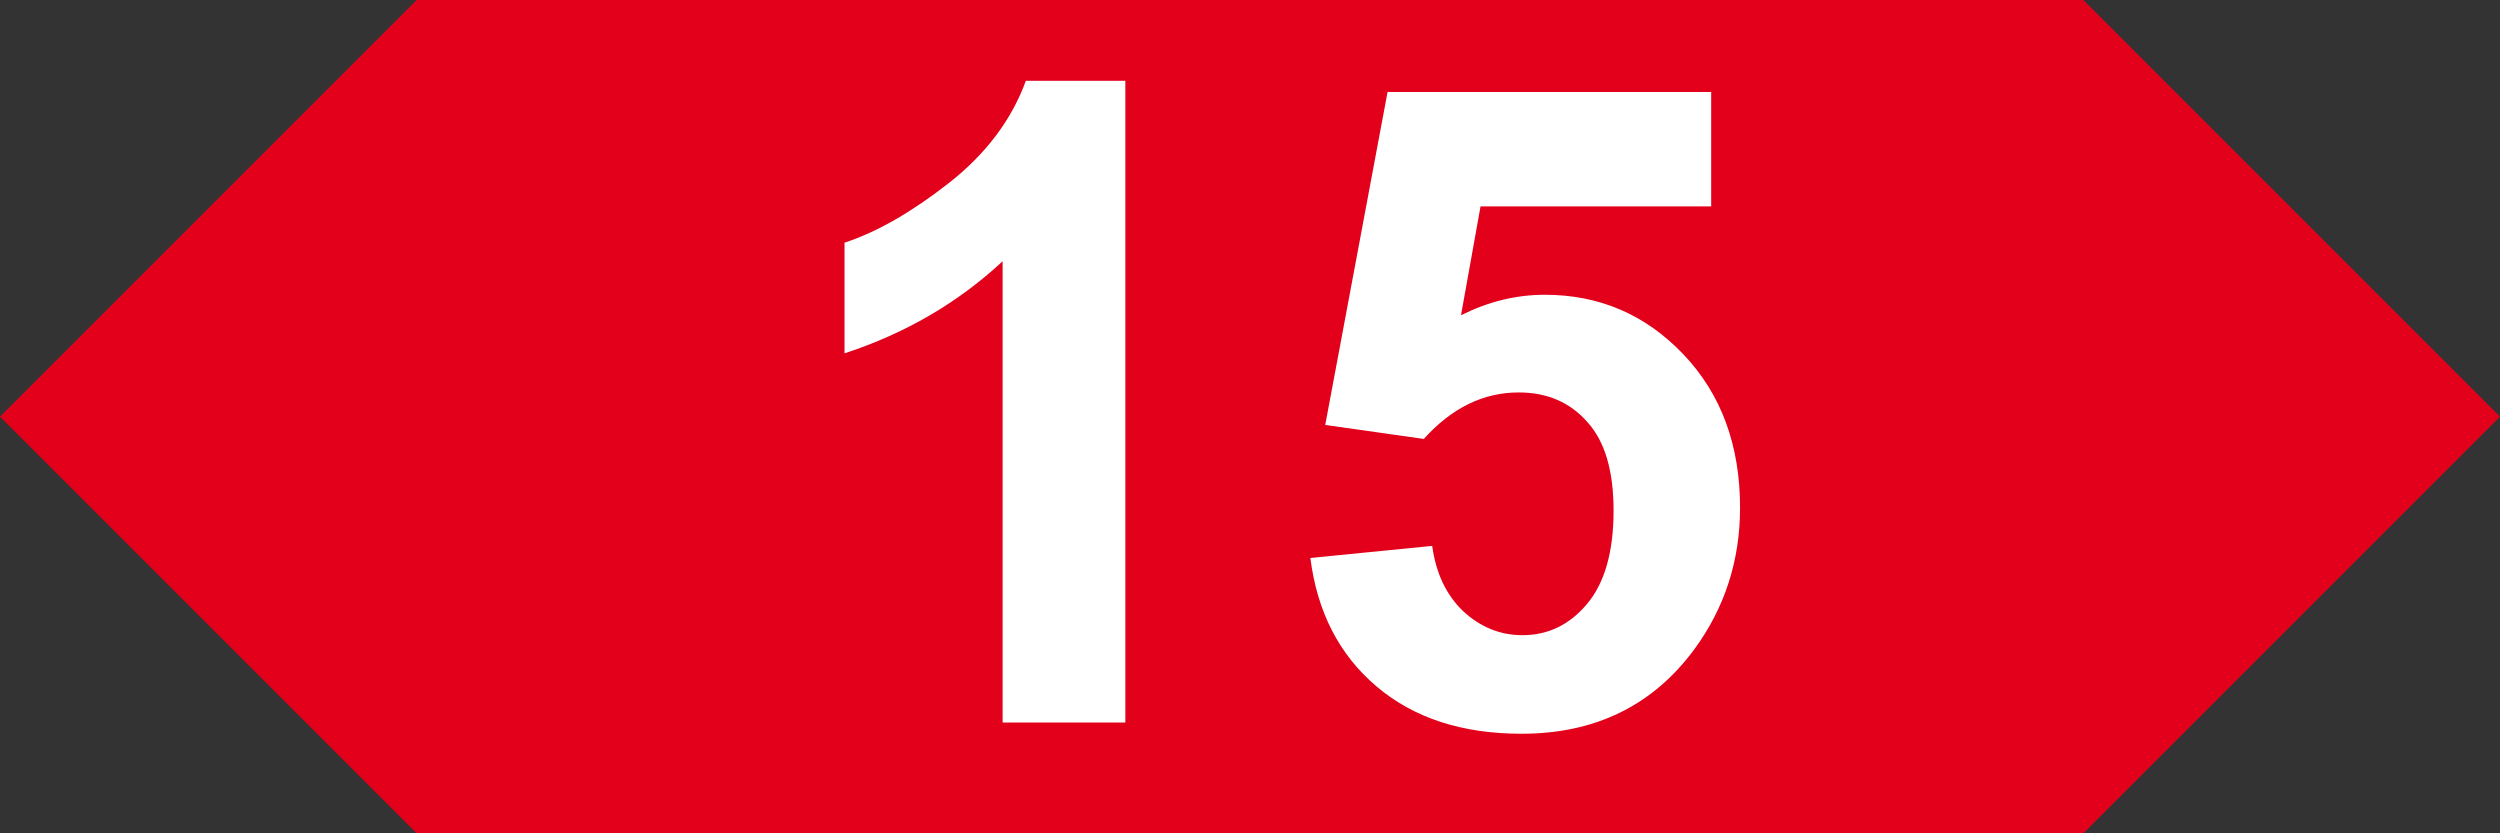 <?xml version="1.0" encoding="UTF-8"?> <svg xmlns:xlink="http://www.w3.org/1999/xlink" xmlns="http://www.w3.org/2000/svg" fill-opacity="1" color-rendering="auto" color-interpolation="auto" text-rendering="auto" stroke="black" stroke-linecap="square" width="42" stroke-miterlimit="10" shape-rendering="auto" stroke-opacity="1" fill="black" stroke-dasharray="none" font-weight="normal" stroke-width="1" height="14" font-family="'Dialog'" font-style="normal" stroke-linejoin="miter" font-size="12px" stroke-dashoffset="0" image-rendering="auto"><rect width="100%" height="100%" fill="#333333" stroke="none"/><defs id="genericDefs"></defs><g><g fill="rgb(226,0,26)" text-rendering="geometricPrecision" stroke="rgb(226,0,26)"><path d="M0 7 L7 0 L35 0 L42 7 L35 14 L7 14 Z" stroke="none"></path></g><g fill="white" text-rendering="geometricPrecision" font-size="15px" font-weight="bold" font-family="'Arial'" stroke="white"><path d="M18.906 12.139 L16.844 12.139 L16.844 4.389 Q15.719 5.436 14.188 5.936 L14.188 4.077 Q15 3.811 15.938 3.077 Q16.875 2.343 17.234 1.358 L18.906 1.358 L18.906 12.139 ZM22.014 9.374 L24.061 9.171 Q24.155 9.858 24.577 10.264 Q25.014 10.671 25.577 10.671 Q26.217 10.671 26.655 10.155 Q27.108 9.624 27.108 8.577 Q27.108 7.577 26.67 7.093 Q26.233 6.593 25.514 6.593 Q24.623 6.593 23.92 7.374 L22.264 7.139 L23.311 1.546 L28.748 1.546 L28.748 3.468 L24.873 3.468 L24.545 5.296 Q25.233 4.952 25.952 4.952 Q27.327 4.952 28.28 5.952 Q29.233 6.952 29.233 8.53 Q29.233 9.858 28.467 10.905 Q27.42 12.327 25.561 12.327 Q24.061 12.327 23.123 11.53 Q22.186 10.733 22.014 9.374 Z" stroke="none"></path></g></g></svg> 